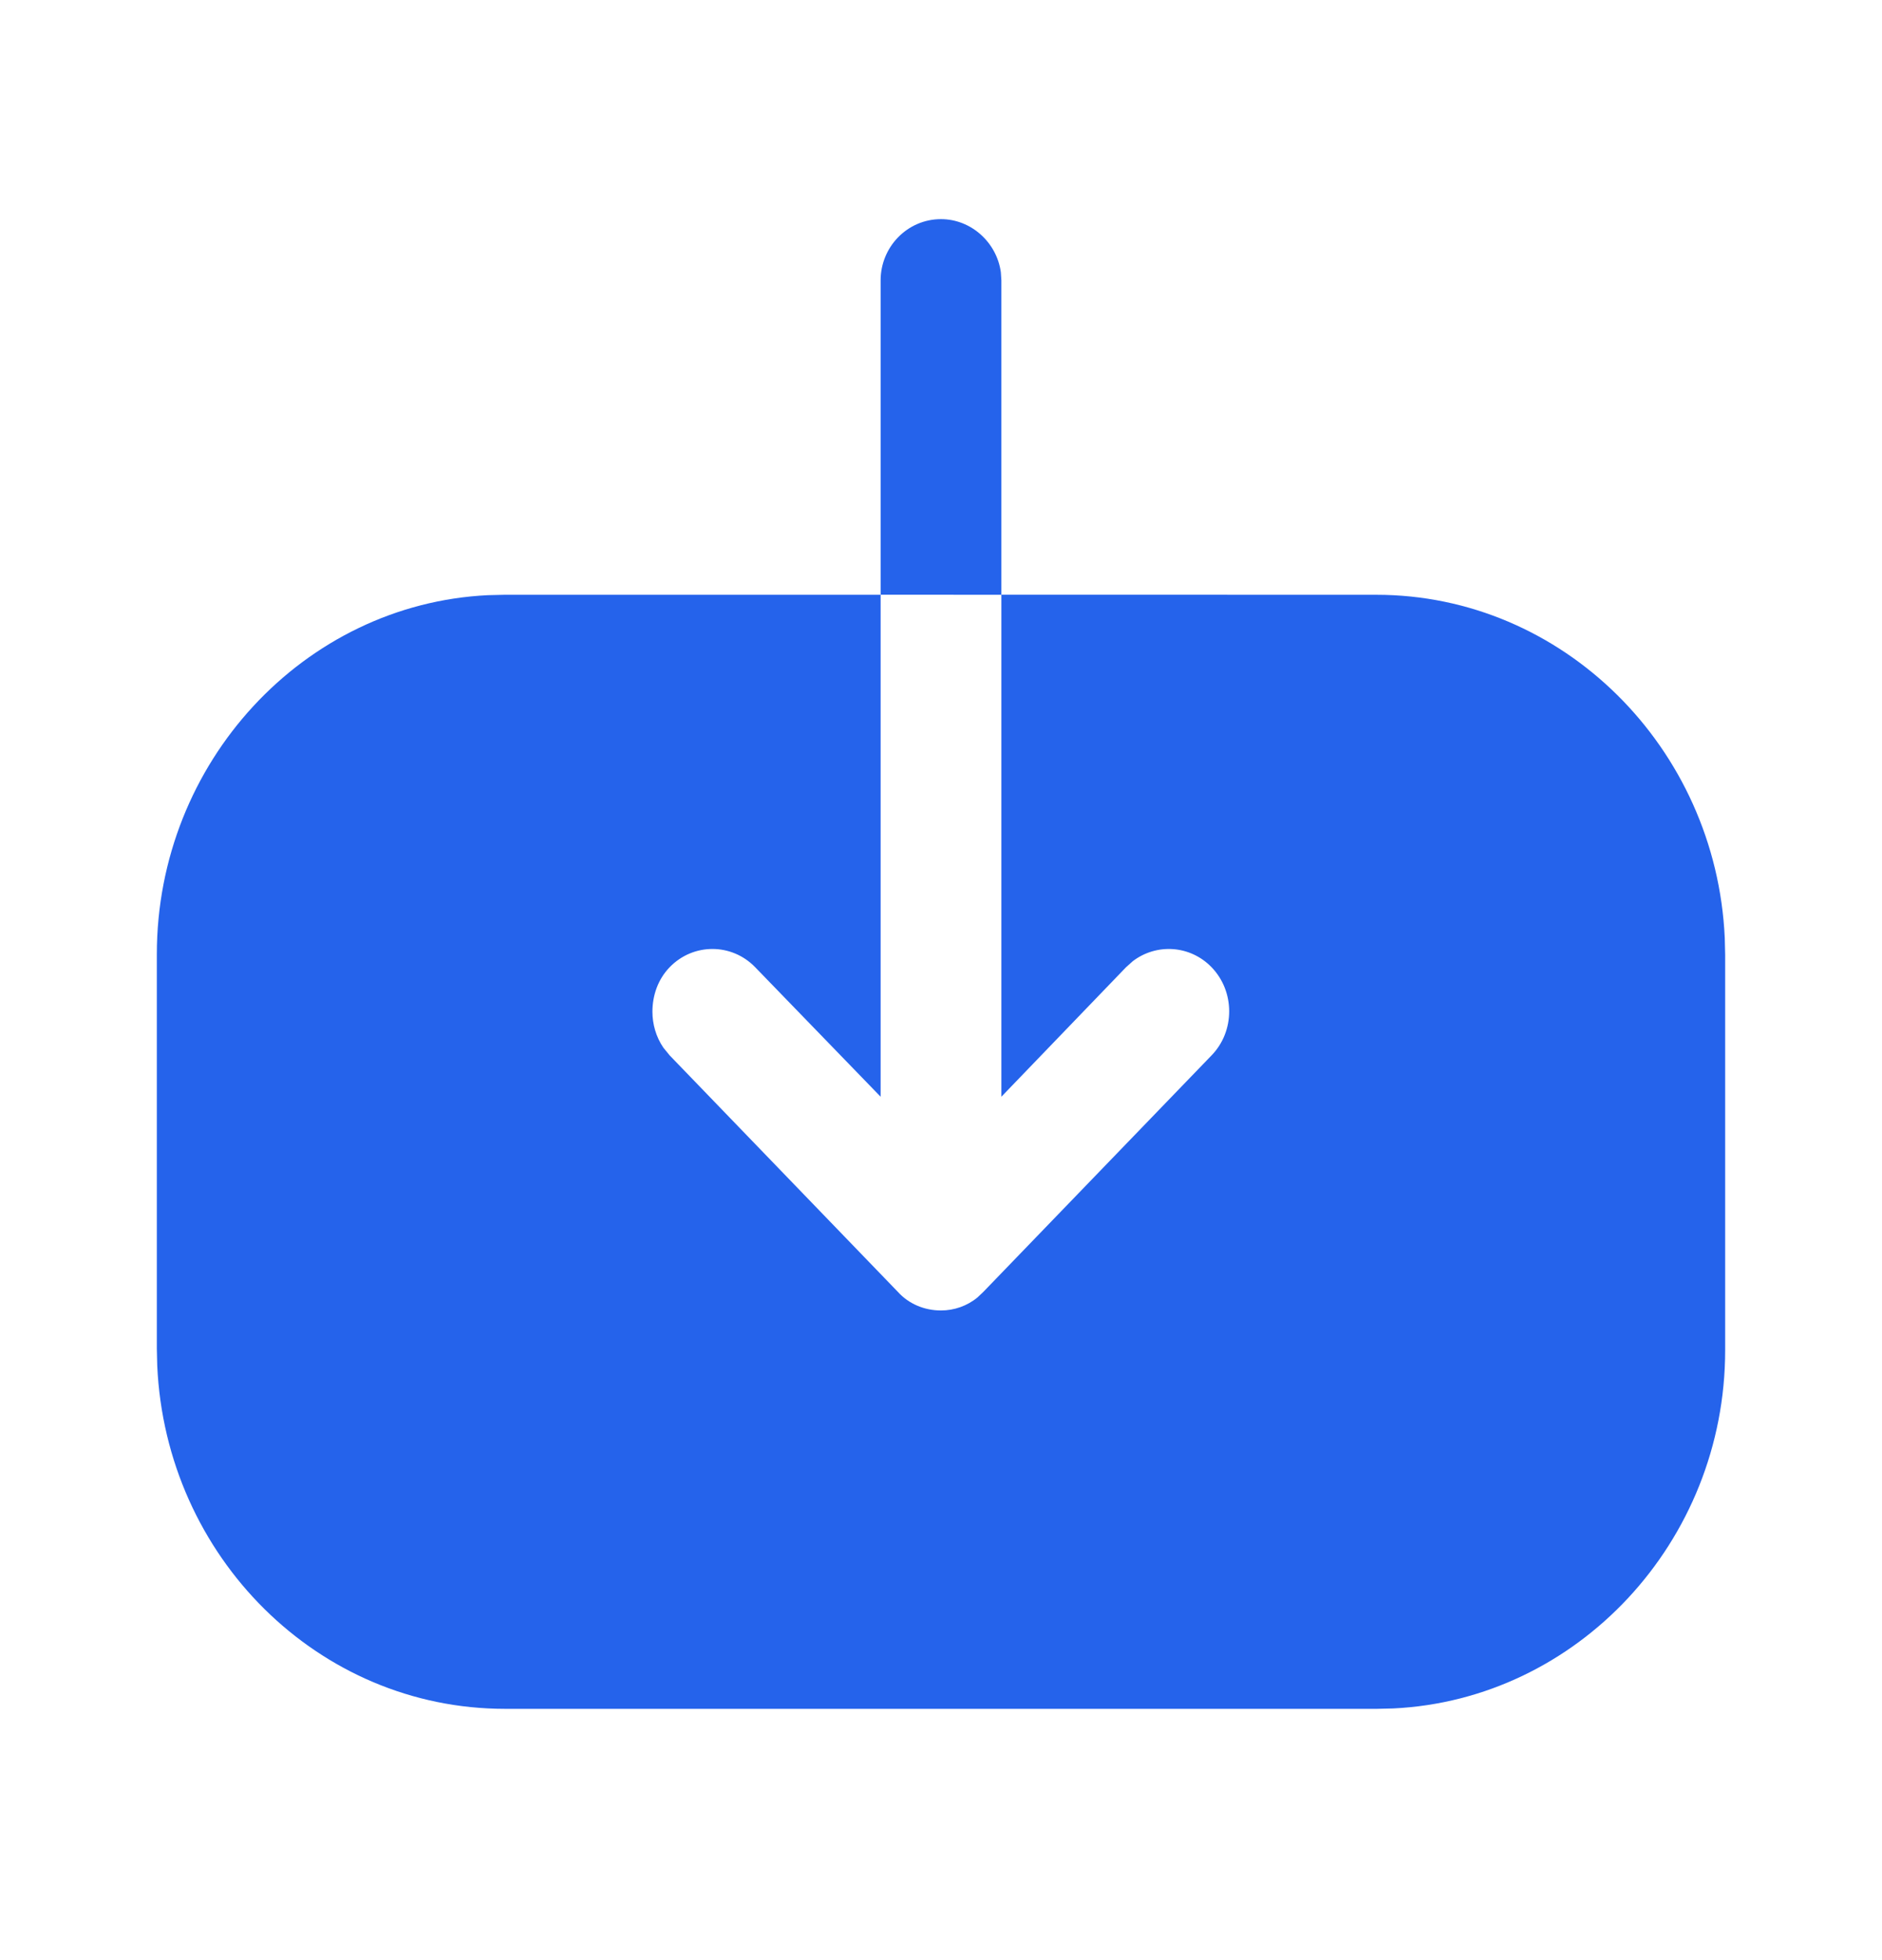 <?xml version="1.0" encoding="UTF-8"?> <svg xmlns="http://www.w3.org/2000/svg" width="24" height="25" viewBox="0 0 24 25" fill="none"><path d="M11.23 7.585V3.576C11.23 3.15 11.57 2.795 12 2.795C12.385 2.795 12.711 3.093 12.763 3.471L12.77 3.576V7.585L17.55 7.586C19.93 7.586 21.885 9.535 21.995 11.965L22 12.181V17.22C22 19.668 20.113 21.677 17.768 21.79L17.56 21.795H6.44C4.06 21.795 2.114 19.856 2.005 17.416L2 17.2L2 12.171C2 9.723 3.878 7.704 6.222 7.591L6.43 7.586H11.23V13.988L9.63 12.336C9.33 12.026 8.84 12.026 8.54 12.336C8.39 12.491 8.32 12.697 8.32 12.904C8.32 13.061 8.365 13.224 8.46 13.363L8.54 13.461L11.45 16.477C11.59 16.632 11.79 16.714 12 16.714C12.167 16.714 12.333 16.657 12.465 16.548L12.54 16.477L15.45 13.461C15.75 13.152 15.75 12.646 15.45 12.336C15.177 12.054 14.748 12.029 14.446 12.259L14.36 12.336L12.77 13.988V7.586L11.23 7.585Z" fill="#2563EB"></path></svg> 